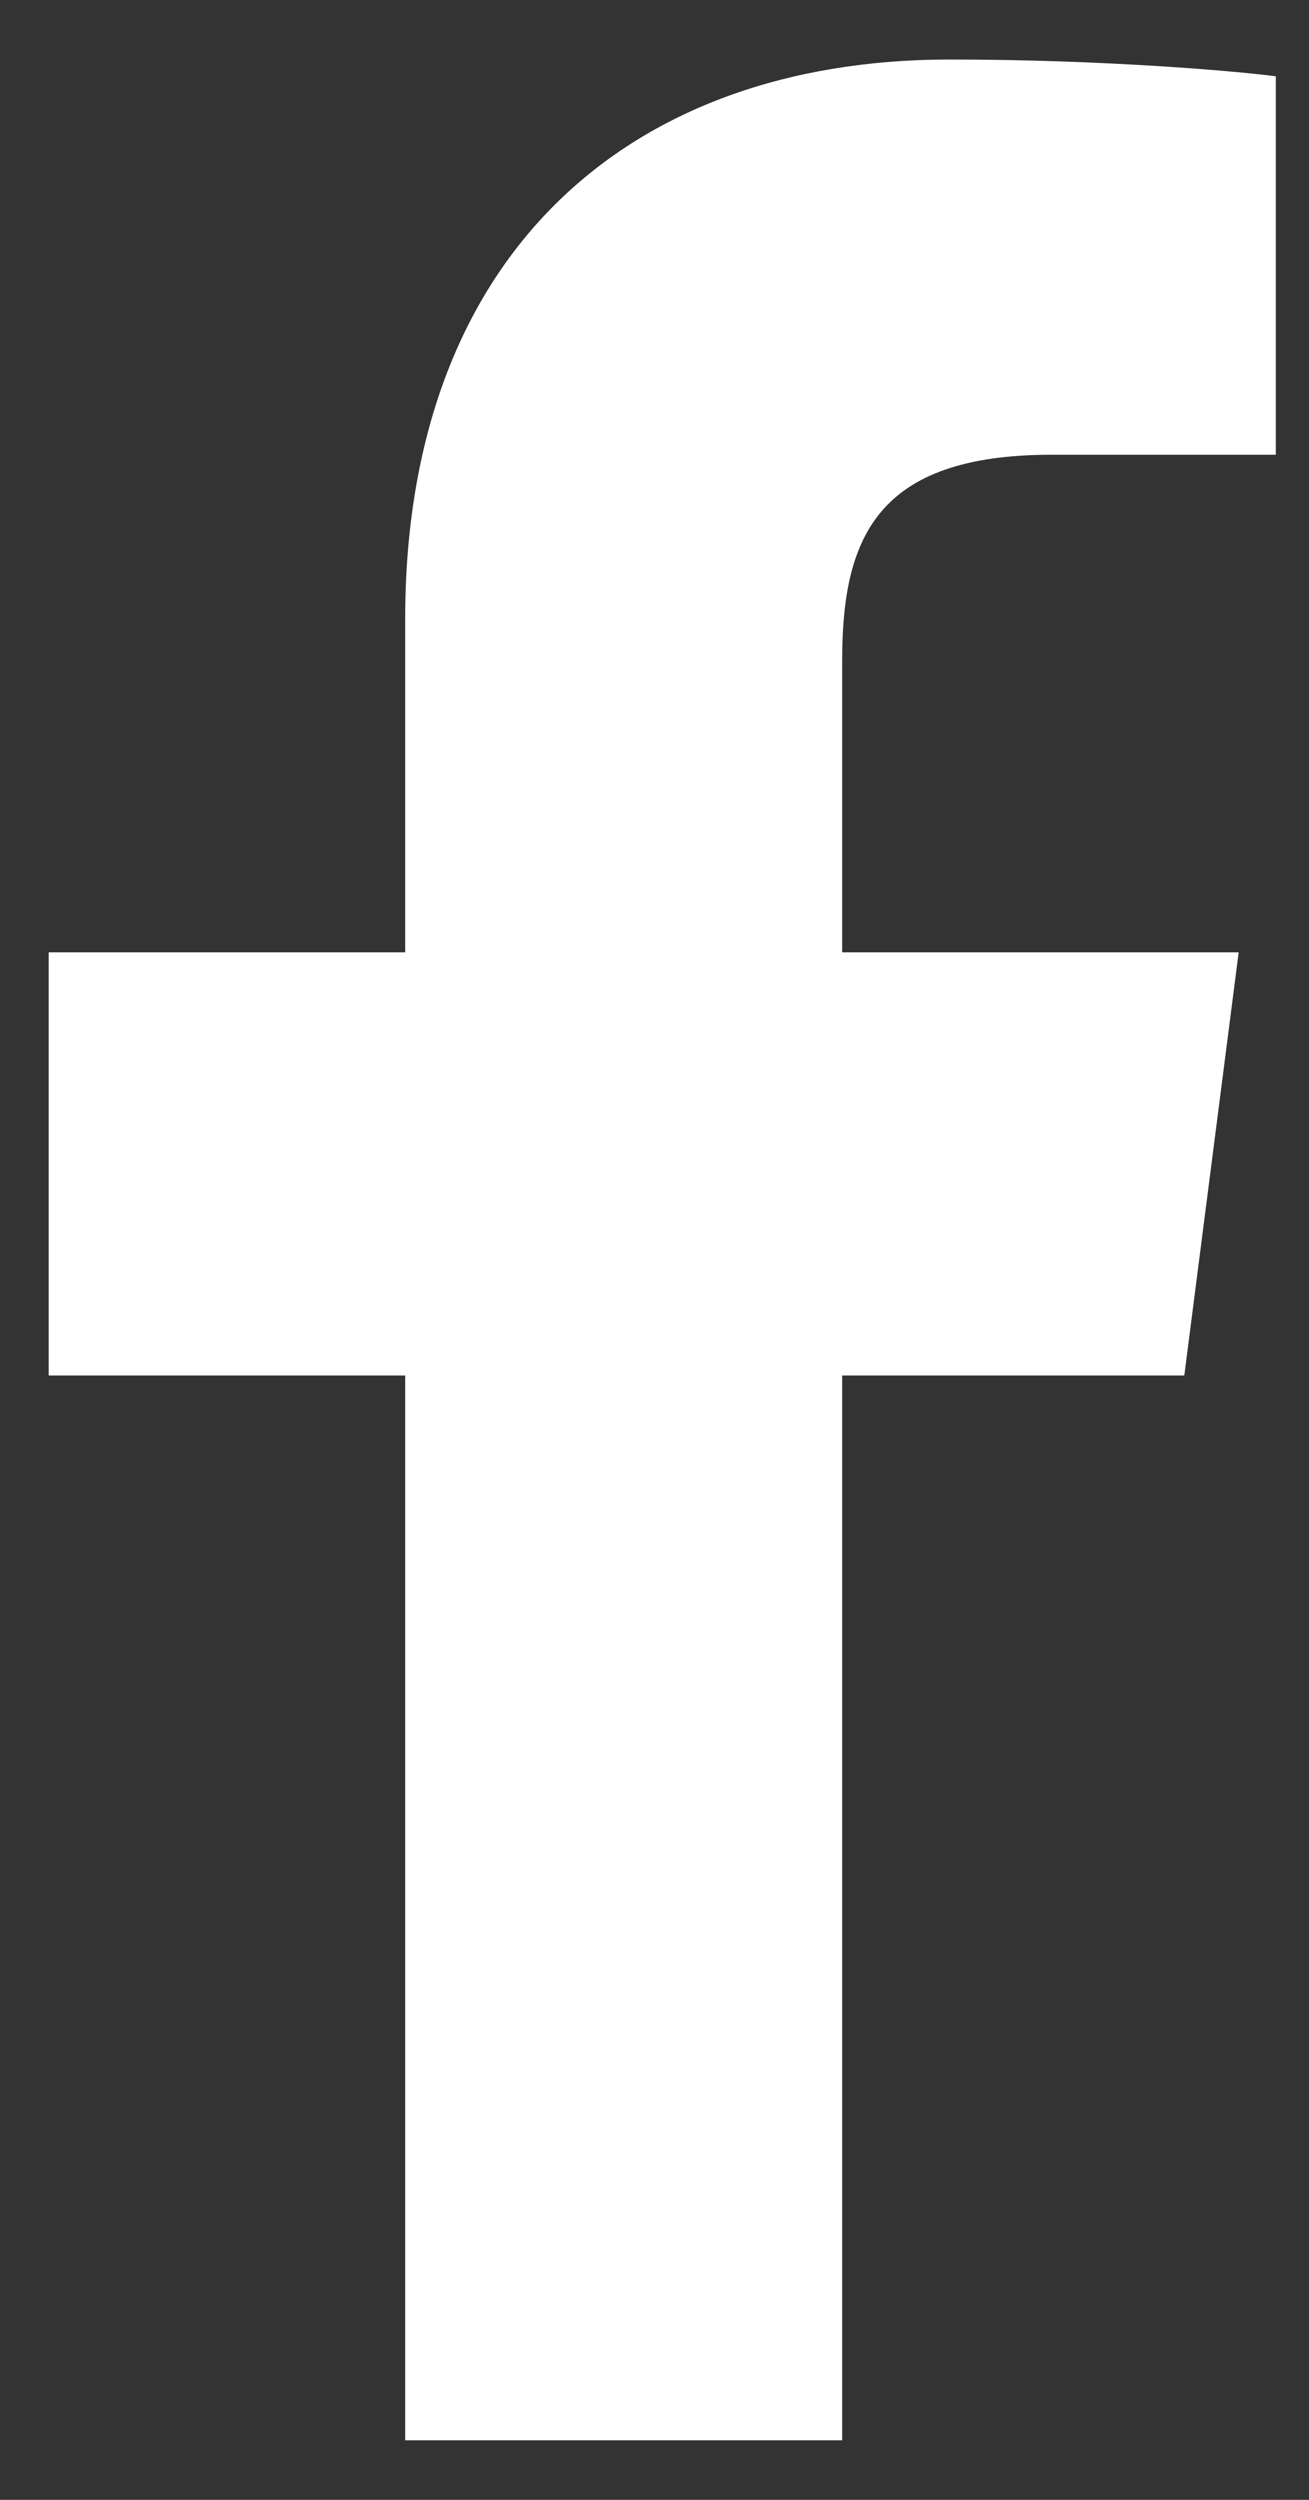 <svg width="11" height="21" viewBox="0 0 11 21" fill="none" xmlns="http://www.w3.org/2000/svg">
<rect x="0" y="0" width="11" height="21" fill="#333333" stroke="none"/>
<path d="M3.405 20.5V11.555H0.409V8H3.405V5.199C3.405 2.156 5.264 0.5 7.979 0.5C9.28 0.5 10.397 0.598 10.721 0.641V3.82H8.838C7.362 3.82 7.077 4.523 7.077 5.551V8H10.409L9.952 11.555H7.077V20.5" fill="white"/>
</svg>

